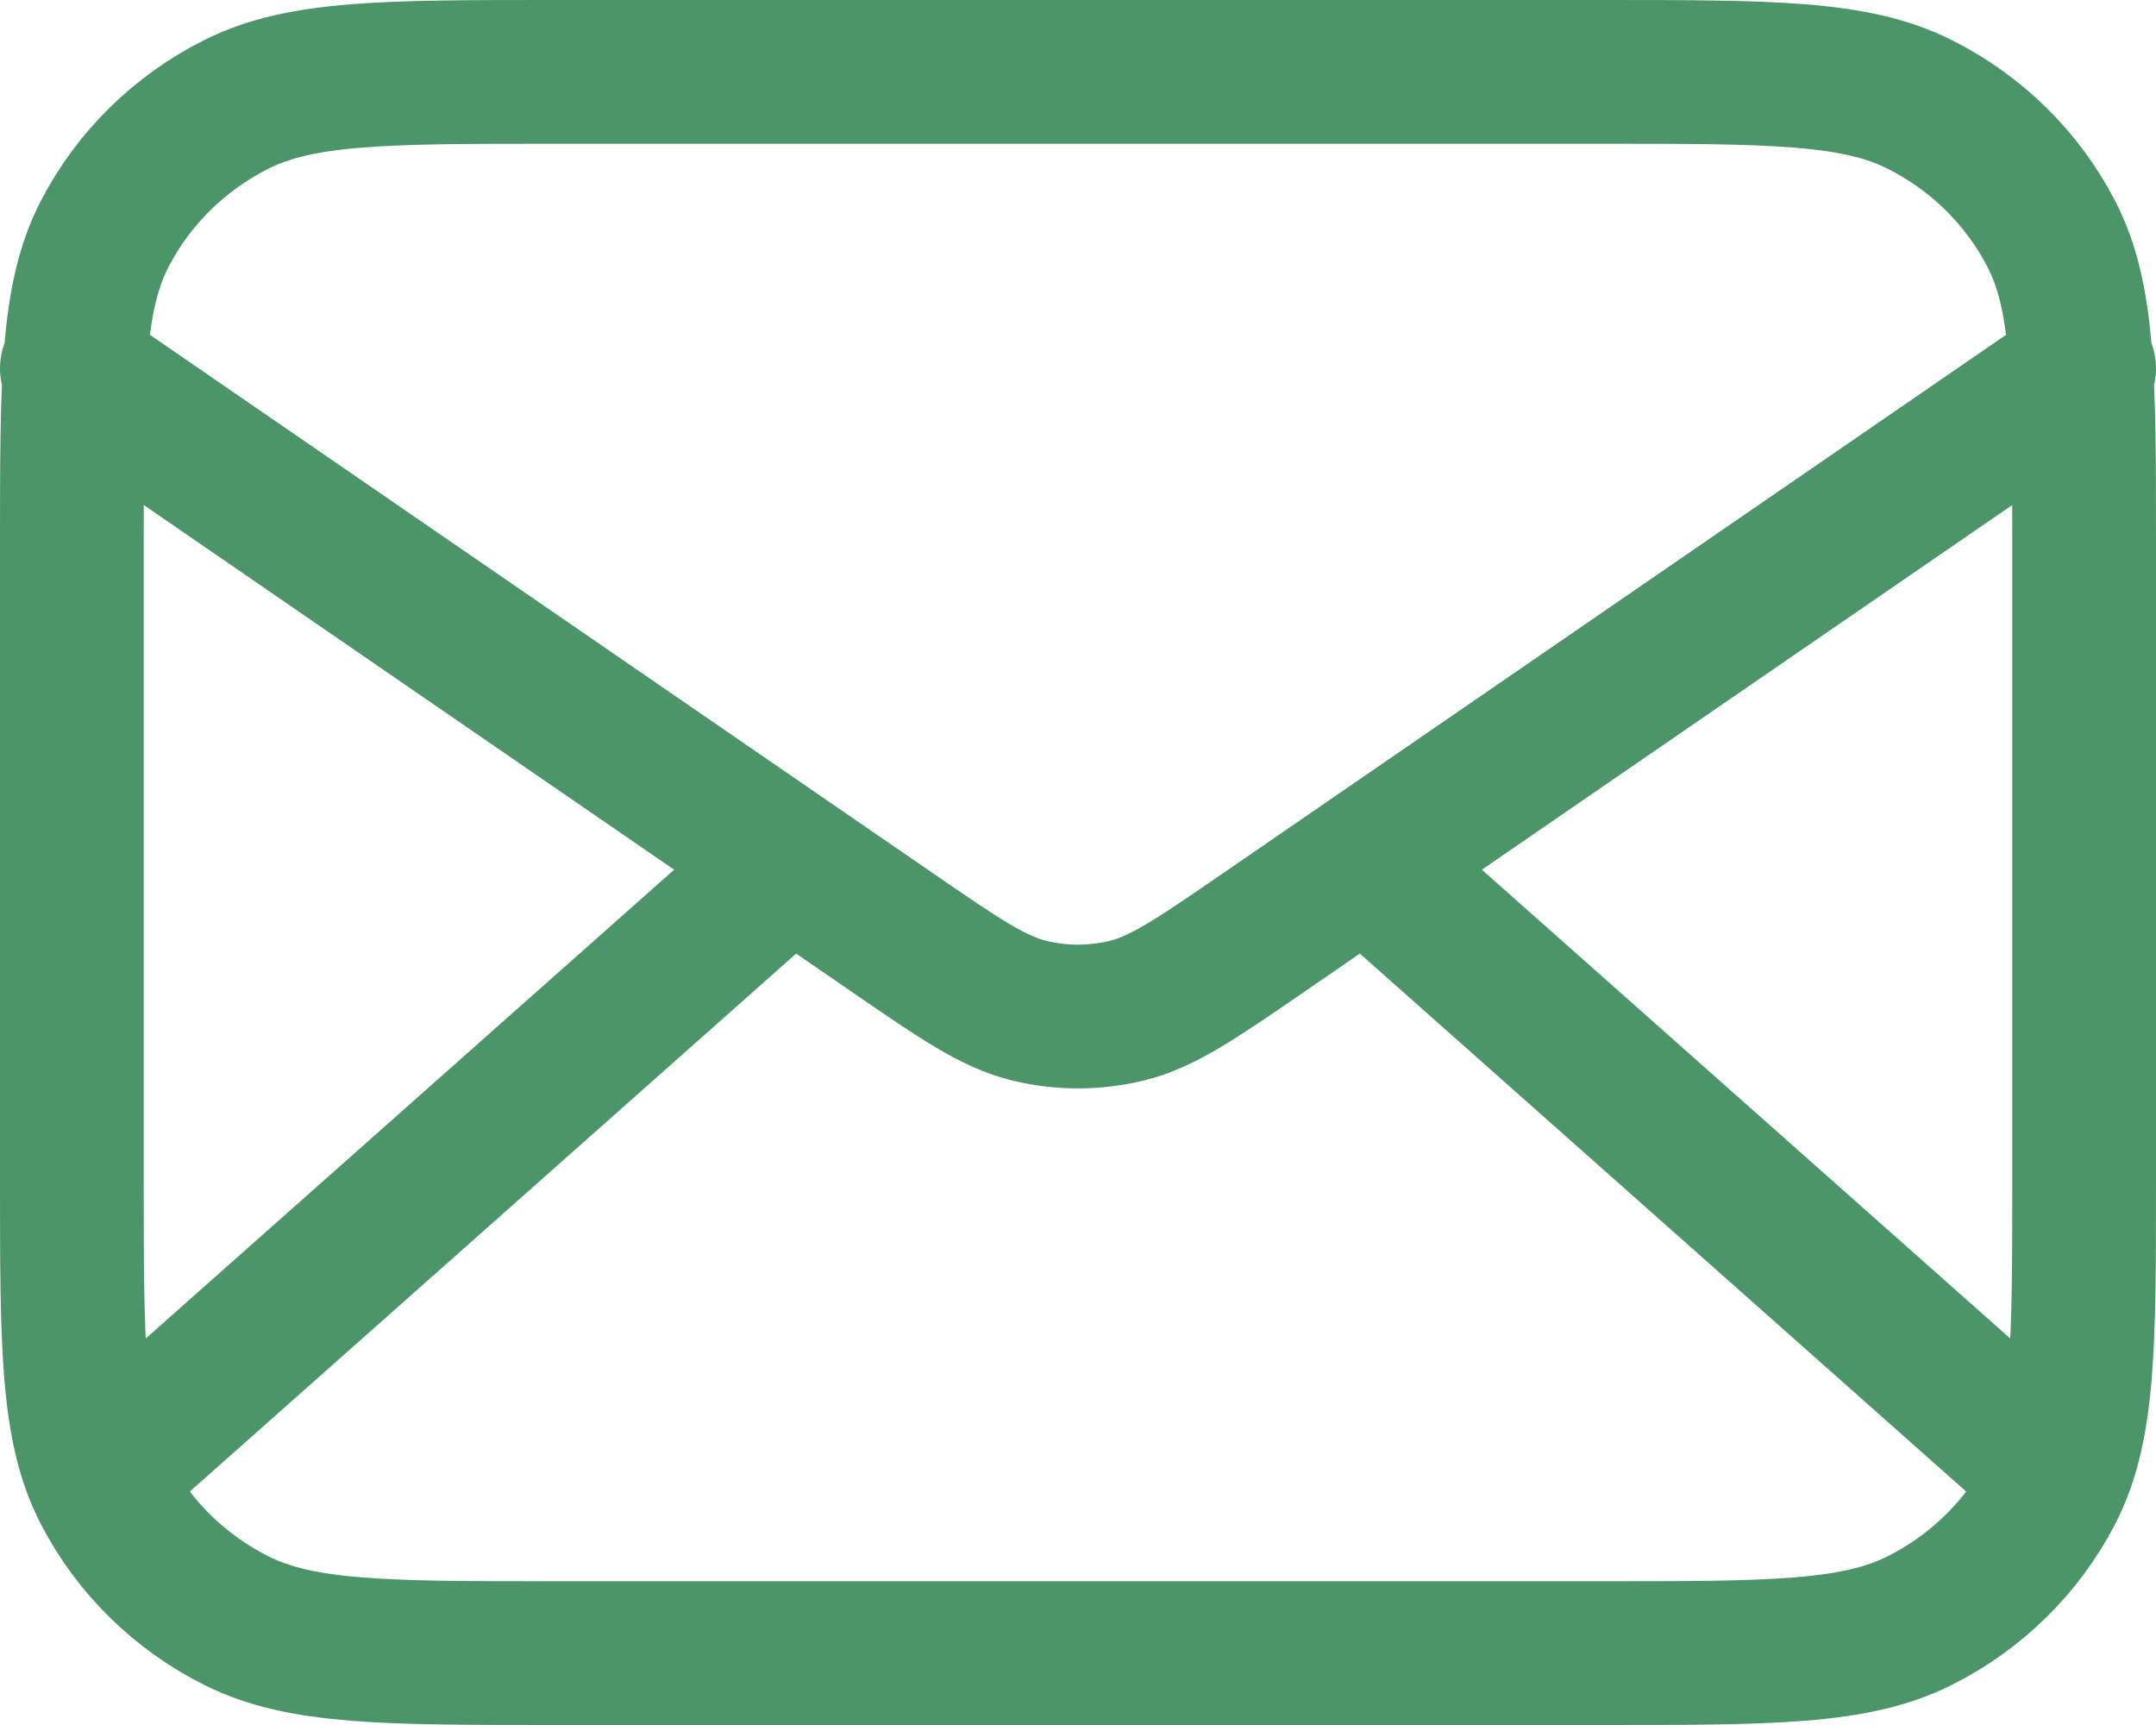 <svg width="30" height="24" viewBox="0 0 30 24" fill="none" xmlns="http://www.w3.org/2000/svg">
<path d="M28.3 20.25L19 12M11 12L1.7 20.25M1 5.125L12.431 12.984C13.357 13.62 13.819 13.938 14.323 14.062C14.768 14.17 15.232 14.17 15.677 14.062C16.181 13.938 16.643 13.62 17.569 12.984L29 5.125M7.72 23H22.28C24.632 23 25.808 23 26.707 22.55C27.497 22.155 28.14 21.524 28.542 20.748C29 19.865 29 18.71 29 16.4V7.6C29 5.29 29 4.135 28.542 3.252C28.14 2.476 27.497 1.845 26.707 1.45C25.808 1 24.632 1 22.28 1H7.72C5.368 1 4.192 1 3.293 1.45C2.503 1.845 1.86 2.476 1.458 3.252C1 4.135 1 5.29 1 7.6V16.4C1 18.71 1 19.865 1.458 20.748C1.86 21.524 2.503 22.155 3.293 22.55C4.192 23 5.368 23 7.72 23Z" stroke="#4B9568" stroke-width="2" stroke-linecap="round" stroke-linejoin="round"/>
</svg>
